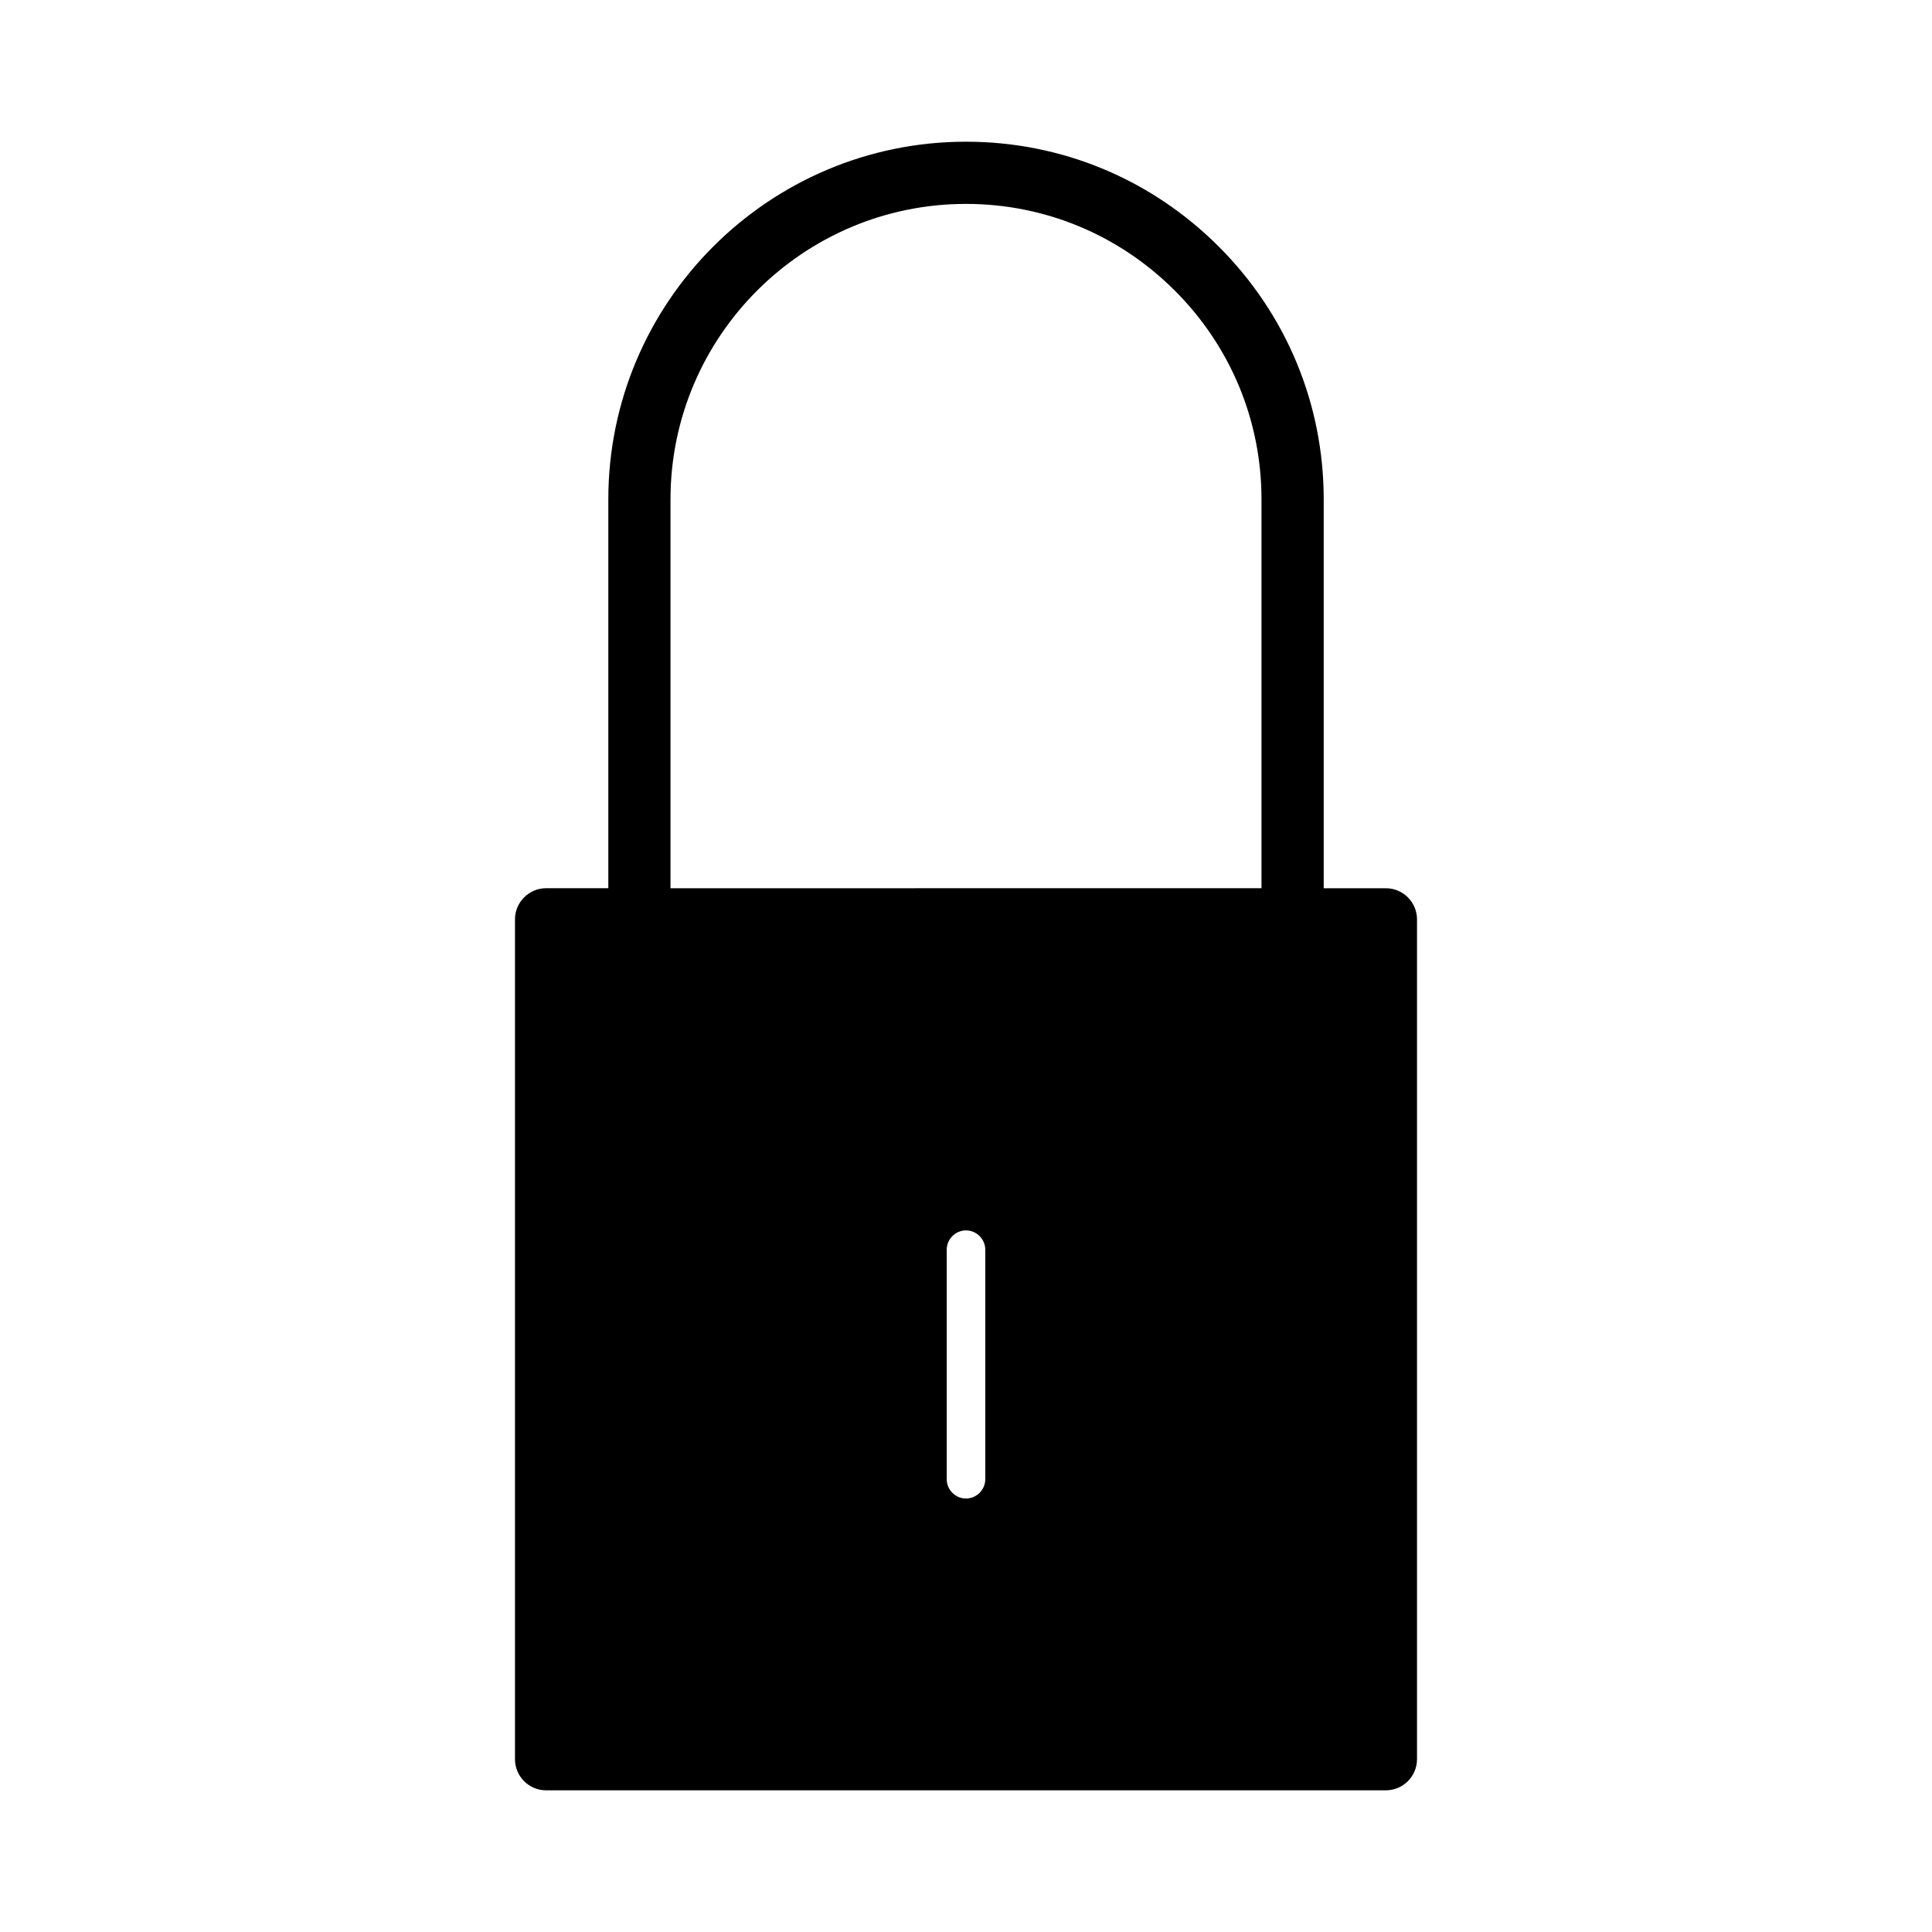 <?xml version="1.0" encoding="UTF-8"?>
<!-- Uploaded to: SVG Repo, www.svgrepo.com, Generator: SVG Repo Mixer Tools -->
<svg fill="#000000" width="800px" height="800px" version="1.1" viewBox="144 144 512 512" xmlns="http://www.w3.org/2000/svg">
 <path d="m288.71 618.45h222.57c4.535 0 8.242-3.707 8.242-8.242v-222.57c0-4.535-3.707-8.242-8.242-8.242h-16.484v-103.05c0-25.277-9.879-49.066-27.805-66.992-17.938-17.93-41.719-27.801-66.988-27.801-52.27 0-94.793 42.523-94.793 94.793v103.04h-16.492c-4.535 0-8.242 3.715-8.242 8.242v222.57c-0.004 4.551 3.703 8.258 8.238 8.258zm106.18-143.27c0-2.801 2.312-5.109 5.109-5.109 2.793 0 5.109 2.305 5.109 5.109v60.836c0 2.801-2.312 5.109-5.109 5.109-2.793 0-5.109-2.305-5.109-5.109zm-73.203-198.83c0-43.18 35.133-78.312 78.312-78.312 20.859 0 40.508 8.164 55.332 22.969 14.816 14.816 22.977 34.465 22.977 55.34v103.04l-156.62 0.008z"/>
</svg>